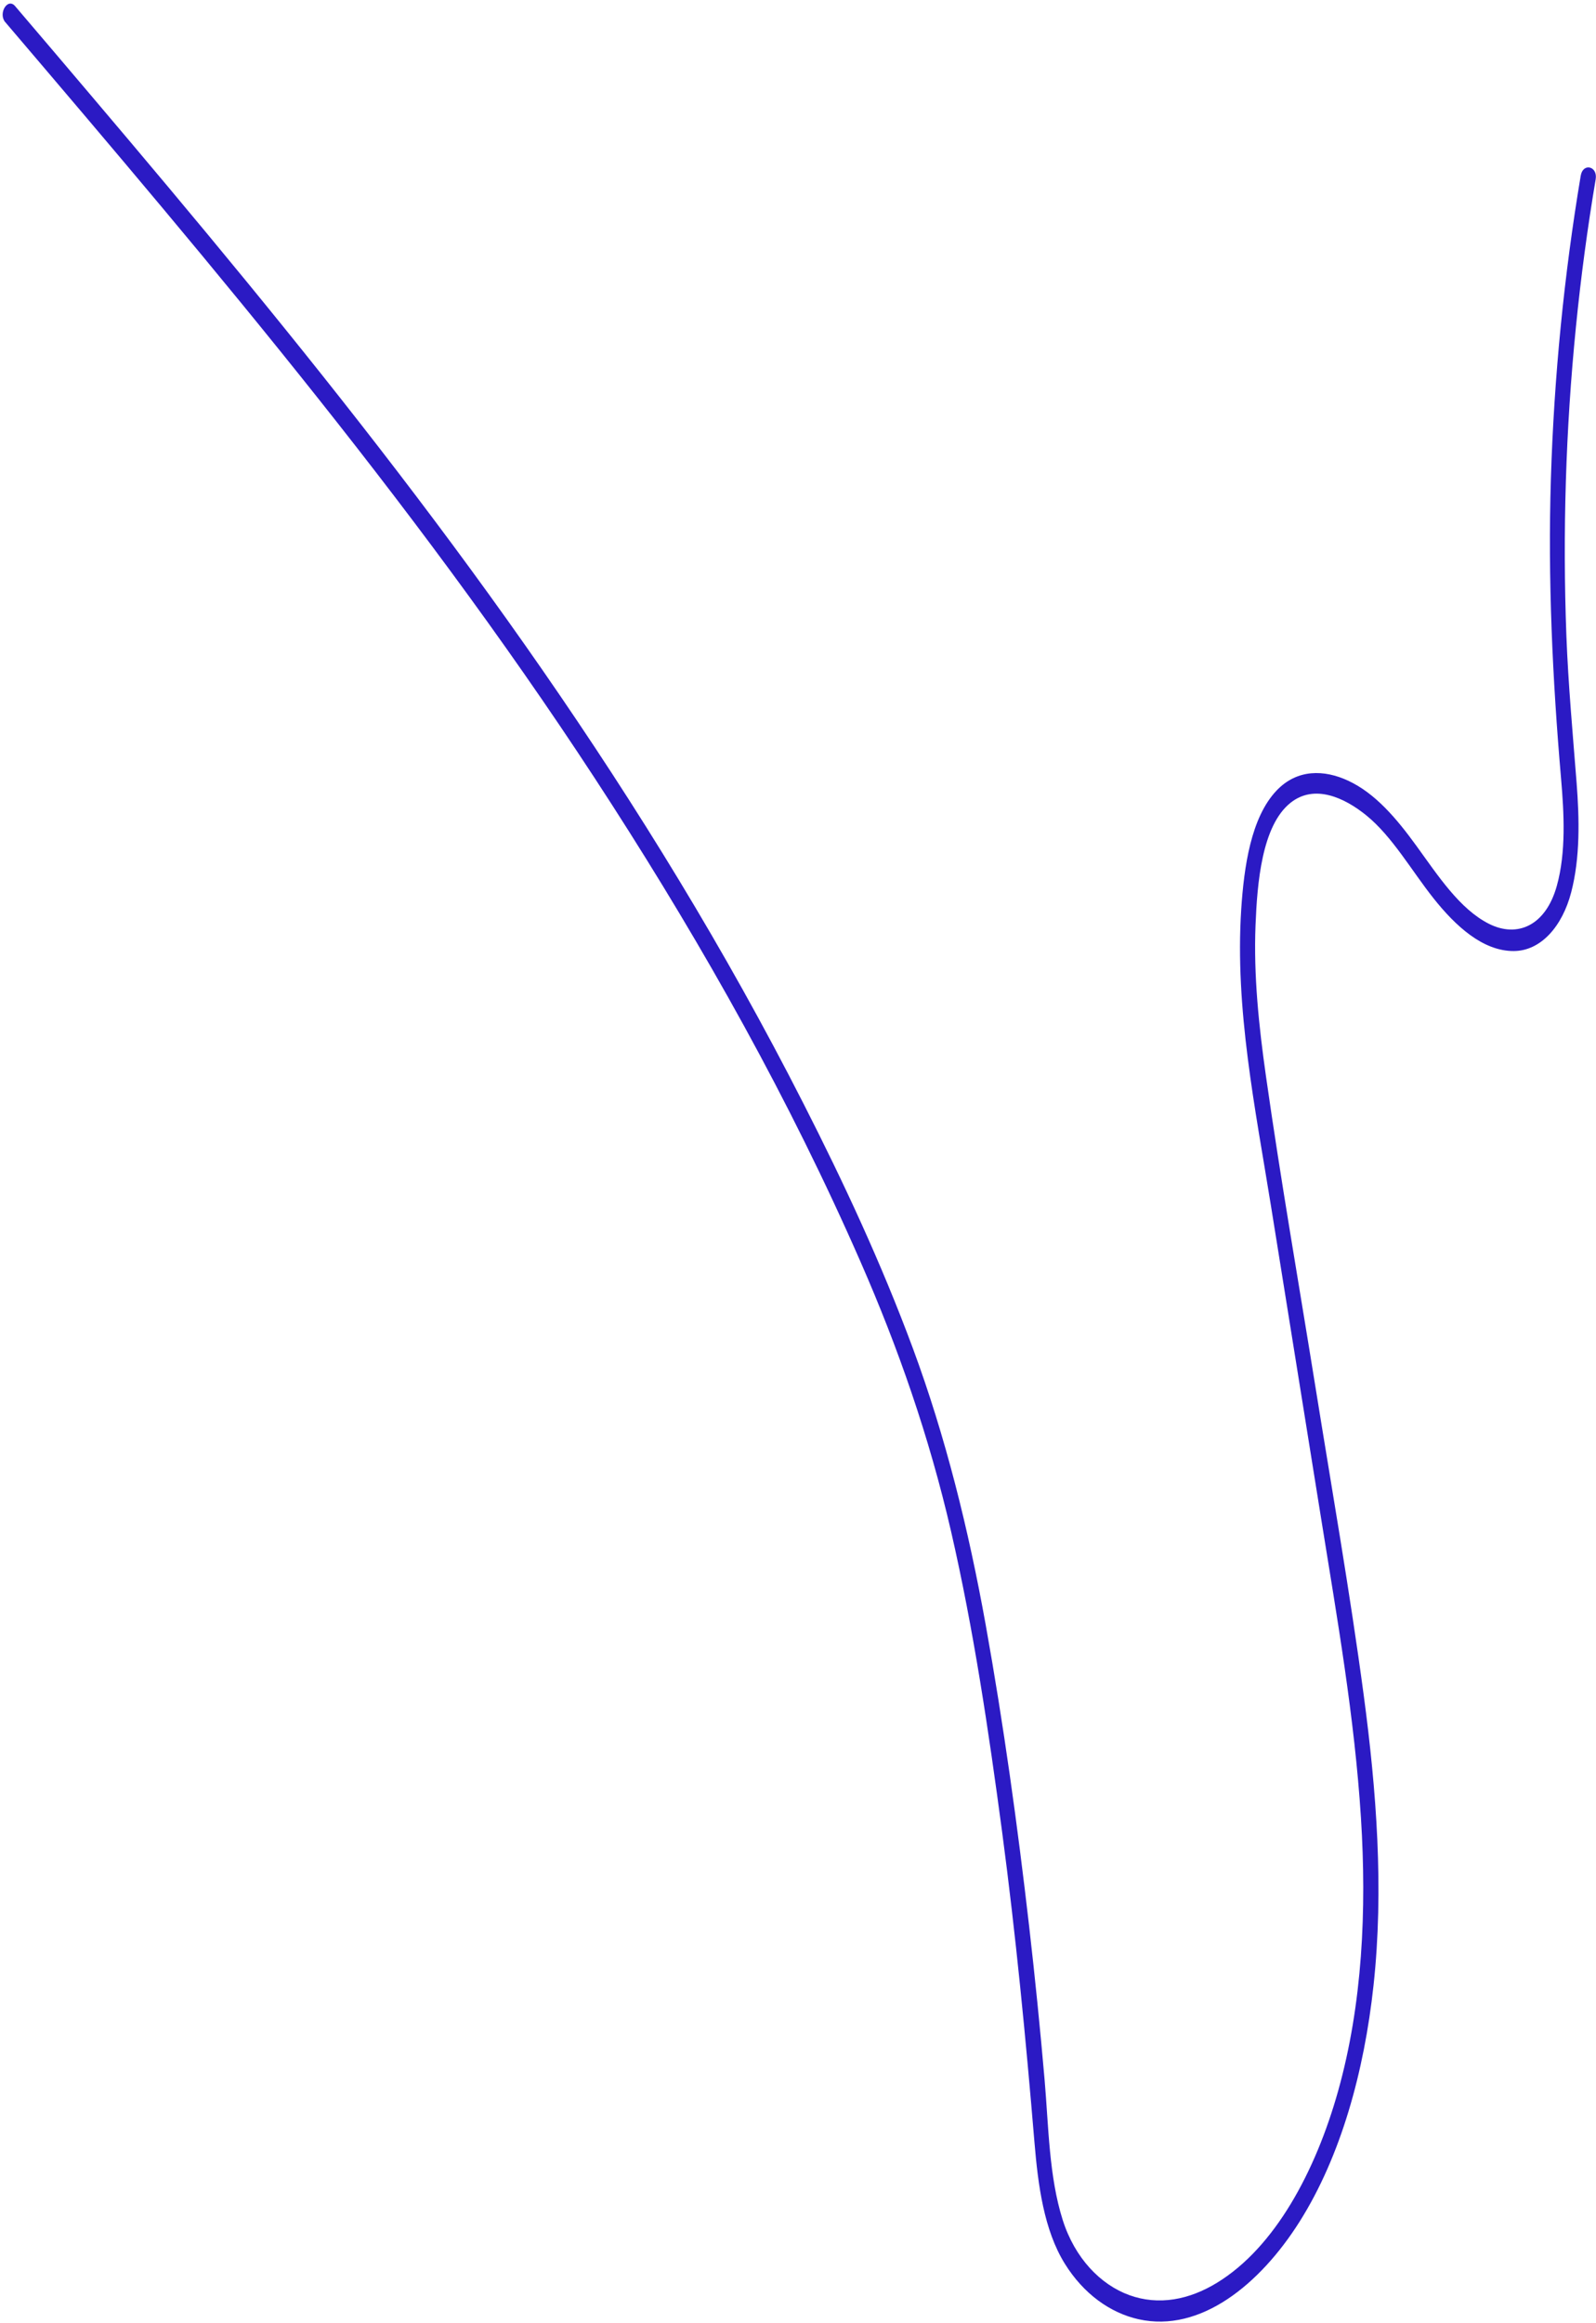 <svg width="275" height="400" viewBox="0 0 275 400" fill="none" xmlns="http://www.w3.org/2000/svg">
<path d="M0.926 3.833C19.11 25.168 37.288 46.527 54.934 68.744C72.579 90.961 89.647 113.988 105.49 138.626C121.25 163.127 136.001 189.217 148.305 217.32C154.724 231.968 160.104 247.315 163.869 263.647C167.749 280.503 170.34 297.956 172.659 315.323C175.022 333.085 176.751 350.932 178.245 368.861C178.859 376.226 179.875 383.958 183.471 389.746C186.704 394.955 191.313 398.229 196.178 399.314C206.837 401.694 217.1 393.312 223.916 382.526C231.058 371.225 235.067 356.605 236.663 341.865C238.477 325.218 237.167 308.246 234.968 291.804C232.59 274.038 229.493 256.463 226.664 238.838C223.798 220.995 220.674 203.188 218.126 185.25C216.917 176.723 215.986 167.98 216.336 159.268C216.621 152.14 217.4 142.161 222.376 138.212C226.492 134.945 231.669 137.332 235.446 140.405C239.914 144.046 243.204 149.879 246.995 154.654C250.786 159.429 255.515 163.788 260.863 163.745C265.48 163.709 269.184 159.536 270.723 153.644C272.283 147.676 272.141 141.011 271.658 134.787C270.999 126.343 270.226 117.965 269.897 109.474C269.229 91.7 269.781 73.878 271.545 56.249C272.395 47.722 273.528 39.263 274.943 30.872C275.325 28.595 272.749 27.981 272.368 30.251C269.494 47.377 267.772 64.838 267.227 82.407C266.693 99.753 267.5 116.857 268.983 134.076C269.498 140.066 269.853 146.77 268.25 152.519C266.32 159.438 261.401 161.496 256.563 159.06C251.506 156.517 247.762 150.738 244.039 145.611C240.605 140.881 236.945 136.571 232.282 134.41C228.21 132.519 223.534 132.352 219.961 136.111C215.529 140.771 214.352 149.284 213.872 156.52C212.755 173.741 216.302 190.897 218.982 207.544L227.697 261.818C230.412 278.727 233.404 295.684 234.499 312.989C235.504 328.843 234.756 345.097 230.558 360.044C226.684 373.845 219.688 386.921 209.713 393.023C204.925 395.96 199.661 397.003 194.568 395.155C189.618 393.354 185.196 388.799 183.108 382.213C180.743 374.761 180.681 366.109 179.994 358.129C179.228 349.283 178.339 340.461 177.328 331.665C175.327 314.256 172.919 296.888 169.846 279.781C166.881 263.294 162.909 247.313 157.306 232.178C151.85 217.463 145.34 203.542 138.454 190.03C131.696 176.753 124.499 163.915 116.958 151.476C101.935 126.688 85.583 103.502 68.587 81.323C51.474 58.989 33.697 37.658 15.785 16.552C11.397 11.374 7.003 6.208 2.6 1.052C1.316 -0.457 -0.37 2.32 0.915 3.83L0.926 3.833Z" fill="#2B1AC4"/>
</svg>
